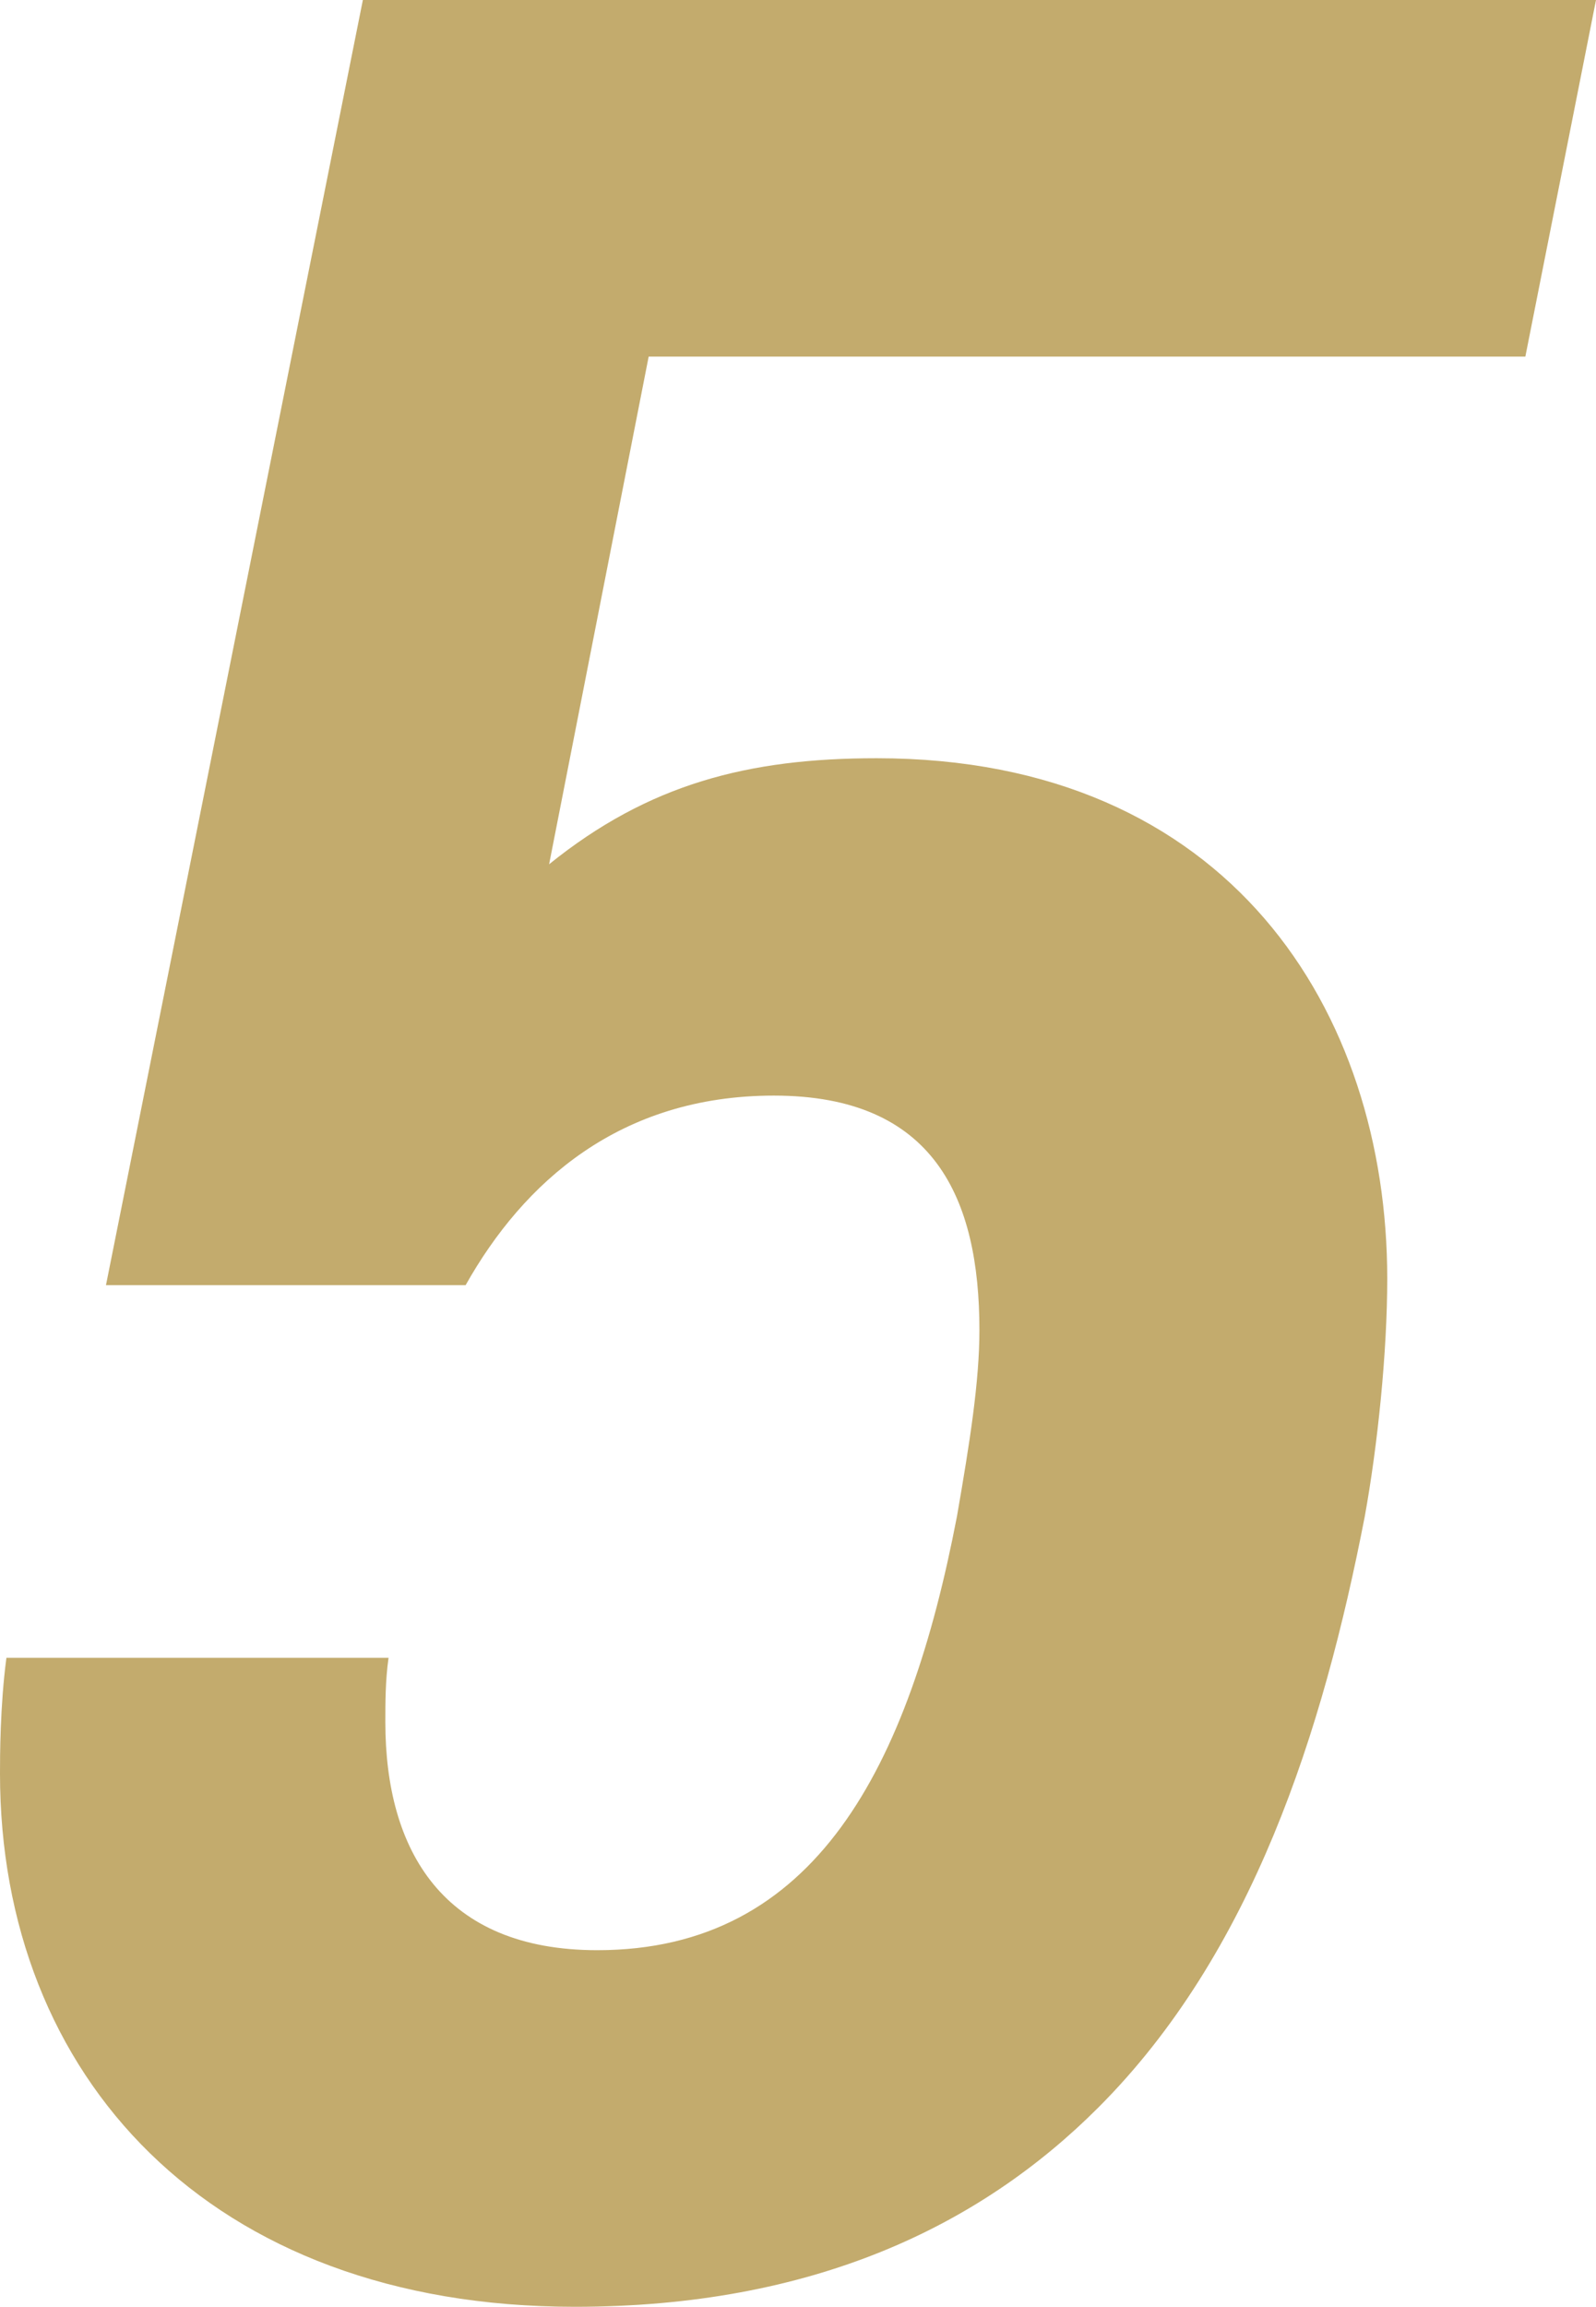 <?xml version="1.0" encoding="UTF-8"?><svg id="b" xmlns="http://www.w3.org/2000/svg" viewBox="0 0 60.138 86.879"><g id="c"><path d="m57.476,13.431H24.442l-3.751,19.119c3.751-3.025,7.502-3.993,12.342-3.993,13.31,0,19.239,9.559,19.239,19.603,0,2.783-.363,6.292-.847,8.954-1.573,8.107-4.235,16.457-10.043,22.264-4.477,4.478-10.769,7.502-19.723,7.502-13.794,0-21.659-8.712-21.659-20.086,0-.605,0-2.541.242-4.356h14.399c-.121.847-.121,1.694-.121,2.42,0,4.84,2.178,8.591,7.986,8.591,8.228,0,11.737-6.897,13.552-16.335.484-2.783.847-5.082.847-7.018,0-4.961-1.694-8.833-7.744-8.833-5.808,0-9.438,3.267-11.616,7.139H3.993L13.673,0h46.465l-2.662,13.431Z" style="fill:#c3ab6d;"/></g></svg>